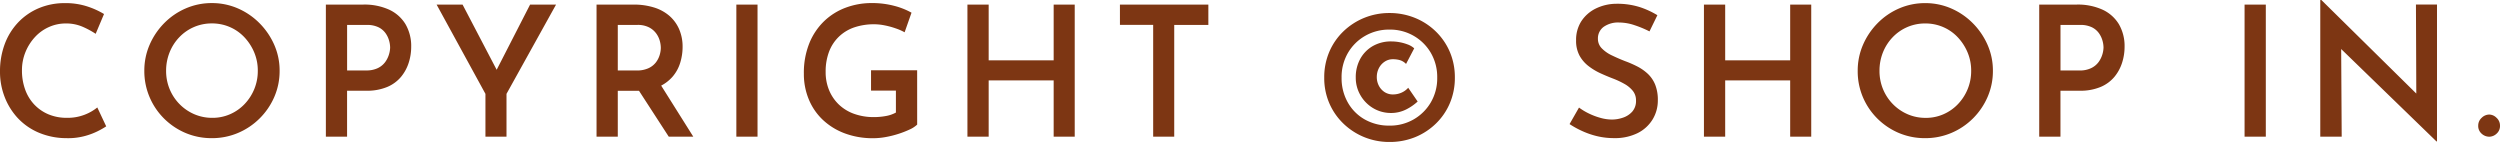 <svg xmlns="http://www.w3.org/2000/svg" width="247.878" height="14.076" viewBox="0 0 247.878 14.076">
  <path id="パス_9821" data-name="パス 9821" d="M11.52-1.026a7.945,7.945,0,0,1-.855.486,6.867,6.867,0,0,1-1.35.495A6.322,6.322,0,0,1,7.578.144,7.066,7.066,0,0,1,4.824-.405a6.106,6.106,0,0,1-2.07-1.44,6.491,6.491,0,0,1-1.3-2.088A6.86,6.86,0,0,1,.99-6.444,7.7,7.7,0,0,1,1.458-9.18,6.314,6.314,0,0,1,2.79-11.331a6.064,6.064,0,0,1,2.052-1.413,6.569,6.569,0,0,1,2.592-.5,6.9,6.9,0,0,1,2.223.333,8.007,8.007,0,0,1,1.647.747l-.828,1.962a8.512,8.512,0,0,0-1.26-.684,4.105,4.105,0,0,0-1.71-.342,4.044,4.044,0,0,0-1.656.351,4.2,4.2,0,0,0-1.386.99,4.939,4.939,0,0,0-.945,1.485A4.744,4.744,0,0,0,3.168-6.57a5.479,5.479,0,0,0,.315,1.89,4.268,4.268,0,0,0,.9,1.485,4.149,4.149,0,0,0,1.4.972,4.641,4.641,0,0,0,1.845.351A4.63,4.63,0,0,0,9.4-2.187,4.636,4.636,0,0,0,10.638-2.9ZM15.3-6.534a6.41,6.41,0,0,1,.522-2.574,7.01,7.01,0,0,1,1.44-2.142A6.738,6.738,0,0,1,19.4-12.717a6.423,6.423,0,0,1,2.6-.531,6.379,6.379,0,0,1,2.583.531,6.845,6.845,0,0,1,2.142,1.467,7.064,7.064,0,0,1,1.458,2.142,6.316,6.316,0,0,1,.531,2.574,6.423,6.423,0,0,1-.531,2.6A6.811,6.811,0,0,1,26.721-1.8,6.741,6.741,0,0,1,24.579-.369,6.572,6.572,0,0,1,22,.144a6.6,6.6,0,0,1-2.61-.513,6.738,6.738,0,0,1-2.124-1.422,6.654,6.654,0,0,1-1.44-2.124A6.564,6.564,0,0,1,15.3-6.534Zm2.16,0a4.7,4.7,0,0,0,.351,1.818,4.609,4.609,0,0,0,.981,1.485,4.609,4.609,0,0,0,1.458,1,4.465,4.465,0,0,0,1.8.36,4.313,4.313,0,0,0,1.755-.36,4.429,4.429,0,0,0,1.431-1A4.764,4.764,0,0,0,26.2-4.716a4.7,4.7,0,0,0,.351-1.818,4.64,4.64,0,0,0-.36-1.836,5.016,5.016,0,0,0-.972-1.494,4.338,4.338,0,0,0-1.44-1.008A4.42,4.42,0,0,0,22-11.232a4.42,4.42,0,0,0-1.782.36,4.437,4.437,0,0,0-1.449,1.008,4.64,4.64,0,0,0-.963,1.5A4.873,4.873,0,0,0,17.46-6.534ZM37.008-13.1a5.92,5.92,0,0,1,2.556.5,3.708,3.708,0,0,1,1.629,1.44,4.3,4.3,0,0,1,.567,2.268,5.143,5.143,0,0,1-.243,1.548,4.193,4.193,0,0,1-.756,1.4,3.6,3.6,0,0,1-1.368,1.008,5.179,5.179,0,0,1-2.1.378h-1.89V0H33.3V-13.1ZM37.3-6.57A2.559,2.559,0,0,0,38.448-6.8a1.961,1.961,0,0,0,.729-.594,2.482,2.482,0,0,0,.378-.756,2.515,2.515,0,0,0,.117-.7,2.609,2.609,0,0,0-.108-.693,2.339,2.339,0,0,0-.36-.738,1.874,1.874,0,0,0-.7-.576,2.574,2.574,0,0,0-1.152-.225H35.406V-6.57ZM49.122-4.248,44.28-13.1h2.574l3.69,7.056-.63.036L53.55-13.1h2.574L51.21-4.248V0H49.122ZM63.828-13.1a6.663,6.663,0,0,1,1.98.279,4.252,4.252,0,0,1,1.53.819,3.723,3.723,0,0,1,.981,1.323,4.337,4.337,0,0,1,.351,1.791,5.325,5.325,0,0,1-.234,1.548,3.831,3.831,0,0,1-.765,1.395,3.892,3.892,0,0,1-1.395,1.008,5.239,5.239,0,0,1-2.142.387h-1.89V0H60.138V-13.1Zm.288,6.534a2.694,2.694,0,0,0,1.17-.225,1.966,1.966,0,0,0,.729-.567,2.288,2.288,0,0,0,.378-.729,2.524,2.524,0,0,0,.117-.729,2.662,2.662,0,0,0-.108-.711,2.244,2.244,0,0,0-.369-.738,2.038,2.038,0,0,0-.711-.585,2.445,2.445,0,0,0-1.134-.234H62.244V-6.57Zm2.268,1.242L69.732,0H67.3l-3.42-5.274ZM74-13.1H76.1V0H74Zm17.928,11.9a2.677,2.677,0,0,1-.747.486,9.275,9.275,0,0,1-1.107.432,9.67,9.67,0,0,1-1.26.315,6.9,6.9,0,0,1-1.224.117,7.926,7.926,0,0,1-2.853-.486,6.462,6.462,0,0,1-2.169-1.341A5.86,5.86,0,0,1,81.18-3.708a6.55,6.55,0,0,1-.486-2.538,7.837,7.837,0,0,1,.54-3.015,6.322,6.322,0,0,1,1.476-2.2A6.222,6.222,0,0,1,84.861-12.8a7.325,7.325,0,0,1,2.565-.45,8.572,8.572,0,0,1,2.205.27,7.182,7.182,0,0,1,1.737.684l-.684,1.944a5.249,5.249,0,0,0-.882-.387,7.815,7.815,0,0,0-1.1-.3,5.353,5.353,0,0,0-1.008-.108,6.054,6.054,0,0,0-2.025.315A4.121,4.121,0,0,0,84.15-9.9a4.052,4.052,0,0,0-.963,1.485,5.552,5.552,0,0,0-.333,1.989,4.658,4.658,0,0,0,.351,1.836,4.161,4.161,0,0,0,.981,1.422,4.262,4.262,0,0,0,1.512.909,5.745,5.745,0,0,0,1.944.315,6.434,6.434,0,0,0,1.188-.108,3.2,3.2,0,0,0,.99-.342V-4.572H87.354V-6.588h4.572ZM107.55-13.1V0h-2.088V-5.58H99.018V0H96.912V-13.1h2.106v5.526h6.444V-13.1Zm4.482,0H120.8v2.016h-3.384V0h-2.088V-11.088h-3.294Zm29.52,9.612a4.985,4.985,0,0,1-1.134.783,3.33,3.33,0,0,1-1.638.351,3.405,3.405,0,0,1-1.7-.513,3.521,3.521,0,0,1-1.215-1.269,3.438,3.438,0,0,1-.45-1.728,3.763,3.763,0,0,1,.441-1.845,3.3,3.3,0,0,1,1.233-1.269,3.613,3.613,0,0,1,1.872-.468,4.532,4.532,0,0,1,.774.072,4.491,4.491,0,0,1,.819.225,1.983,1.983,0,0,1,.657.387l-.81,1.548a1.4,1.4,0,0,0-.612-.378,2.545,2.545,0,0,0-.684-.09,1.449,1.449,0,0,0-.837.252,1.687,1.687,0,0,0-.567.648,1.9,1.9,0,0,0-.2.864,1.849,1.849,0,0,0,.2.855,1.661,1.661,0,0,0,.558.63,1.508,1.508,0,0,0,.864.243,2.078,2.078,0,0,0,.792-.162,1.9,1.9,0,0,0,.7-.5ZM138.762.522a6.563,6.563,0,0,1-2.5-.477A6.508,6.508,0,0,1,134.19-1.3a6.2,6.2,0,0,1-1.4-2.025,6.282,6.282,0,0,1-.5-2.529,6.392,6.392,0,0,1,.5-2.556,6.174,6.174,0,0,1,1.4-2.034,6.508,6.508,0,0,1,2.07-1.341,6.563,6.563,0,0,1,2.5-.477,6.631,6.631,0,0,1,2.511.477,6.378,6.378,0,0,1,2.07,1.341,6.24,6.24,0,0,1,1.4,2.034,6.392,6.392,0,0,1,.5,2.556,6.381,6.381,0,0,1-.495,2.529A6.15,6.15,0,0,1,143.361-1.3,6.4,6.4,0,0,1,141.3.045,6.659,6.659,0,0,1,138.762.522Zm0-1.62a4.7,4.7,0,0,0,2.4-.621,4.647,4.647,0,0,0,1.7-1.692,4.719,4.719,0,0,0,.63-2.439,4.755,4.755,0,0,0-.63-2.457,4.647,4.647,0,0,0-1.7-1.692,4.7,4.7,0,0,0-2.4-.621A4.751,4.751,0,0,0,136.35-10a4.626,4.626,0,0,0-1.71,1.692,4.755,4.755,0,0,0-.63,2.457,4.877,4.877,0,0,0,.612,2.448,4.426,4.426,0,0,0,1.683,1.692A4.864,4.864,0,0,0,138.762-1.1Zm25.776-9.342a10.4,10.4,0,0,0-1.494-.621,4.83,4.83,0,0,0-1.512-.261,2.481,2.481,0,0,0-1.539.432,1.411,1.411,0,0,0-.567,1.188,1.325,1.325,0,0,0,.387.945,3.411,3.411,0,0,0,1.008.7q.621.3,1.305.567a10.625,10.625,0,0,1,1.179.513,4.64,4.64,0,0,1,1.053.729,3.049,3.049,0,0,1,.738,1.071,4.052,4.052,0,0,1,.27,1.575,3.588,3.588,0,0,1-.513,1.881A3.631,3.631,0,0,1,163.368-.36a5.071,5.071,0,0,1-2.358.5,7.168,7.168,0,0,1-1.611-.18,7.99,7.99,0,0,1-1.485-.5,8.9,8.9,0,0,1-1.3-.711l.936-1.638a6,6,0,0,0,.99.594,6.667,6.667,0,0,0,1.152.432,4.251,4.251,0,0,0,1.116.162,3.381,3.381,0,0,0,1.107-.189,2.138,2.138,0,0,0,.918-.6,1.589,1.589,0,0,0,.369-1.1,1.485,1.485,0,0,0-.315-.954,2.855,2.855,0,0,0-.837-.693,8.241,8.241,0,0,0-1.134-.531q-.612-.234-1.242-.522a6.04,6.04,0,0,1-1.179-.711,3.363,3.363,0,0,1-.891-1.035,3.063,3.063,0,0,1-.342-1.512,3.412,3.412,0,0,1,.5-1.872,3.6,3.6,0,0,1,1.395-1.26,4.686,4.686,0,0,1,2.061-.5,7.406,7.406,0,0,1,2.367.333,8.452,8.452,0,0,1,1.737.8ZM180.576-13.1V0h-2.088V-5.58h-6.444V0h-2.106V-13.1h2.106v5.526h6.444V-13.1Zm4.608,6.57a6.41,6.41,0,0,1,.522-2.574,7.01,7.01,0,0,1,1.44-2.142,6.738,6.738,0,0,1,2.133-1.467,6.423,6.423,0,0,1,2.6-.531,6.379,6.379,0,0,1,2.583.531A6.845,6.845,0,0,1,196.6-11.25a7.064,7.064,0,0,1,1.458,2.142,6.317,6.317,0,0,1,.531,2.574,6.423,6.423,0,0,1-.531,2.6A6.811,6.811,0,0,1,196.6-1.8a6.741,6.741,0,0,1-2.142,1.431,6.572,6.572,0,0,1-2.583.513,6.6,6.6,0,0,1-2.61-.513,6.738,6.738,0,0,1-2.124-1.422,6.654,6.654,0,0,1-1.44-2.124A6.564,6.564,0,0,1,185.184-6.534Zm2.16,0a4.7,4.7,0,0,0,.351,1.818,4.609,4.609,0,0,0,.981,1.485,4.609,4.609,0,0,0,1.458,1,4.465,4.465,0,0,0,1.8.36,4.313,4.313,0,0,0,1.755-.36,4.429,4.429,0,0,0,1.431-1,4.764,4.764,0,0,0,.963-1.485,4.7,4.7,0,0,0,.351-1.818,4.64,4.64,0,0,0-.36-1.836,5.016,5.016,0,0,0-.972-1.494,4.338,4.338,0,0,0-1.44-1.008,4.42,4.42,0,0,0-1.782-.36,4.42,4.42,0,0,0-1.782.36,4.437,4.437,0,0,0-1.449,1.008,4.64,4.64,0,0,0-.963,1.5A4.873,4.873,0,0,0,187.344-6.534Zm19.548-6.57a5.92,5.92,0,0,1,2.556.5,3.708,3.708,0,0,1,1.629,1.44,4.3,4.3,0,0,1,.567,2.268,5.143,5.143,0,0,1-.243,1.548,4.193,4.193,0,0,1-.756,1.4,3.6,3.6,0,0,1-1.368,1.008,5.18,5.18,0,0,1-2.1.378h-1.89V0h-2.106V-13.1Zm.288,6.534a2.559,2.559,0,0,0,1.152-.234,1.961,1.961,0,0,0,.729-.594,2.482,2.482,0,0,0,.378-.756,2.515,2.515,0,0,0,.117-.7,2.609,2.609,0,0,0-.108-.693,2.339,2.339,0,0,0-.36-.738,1.874,1.874,0,0,0-.7-.576,2.574,2.574,0,0,0-1.152-.225H205.29V-6.57ZM223.542-13.1h2.106V0h-2.106ZM242.568.468,232.506-9.288l.612.252L233.172,0h-2.124V-13.554h.108l9.9,9.756-.486-.144-.036-9.162h2.088V.468Zm4.14-1.566a1.03,1.03,0,0,1,.342-.774,1.076,1.076,0,0,1,.756-.324,1.04,1.04,0,0,1,.72.324,1.03,1.03,0,0,1,.342.774,1.007,1.007,0,0,1-.342.8,1.086,1.086,0,0,1-.72.3,1.127,1.127,0,0,1-.756-.3A1.007,1.007,0,0,1,246.708-1.1Z" transform="translate(-0.99 13.554)" fill="#7d3613"/>
</svg>
